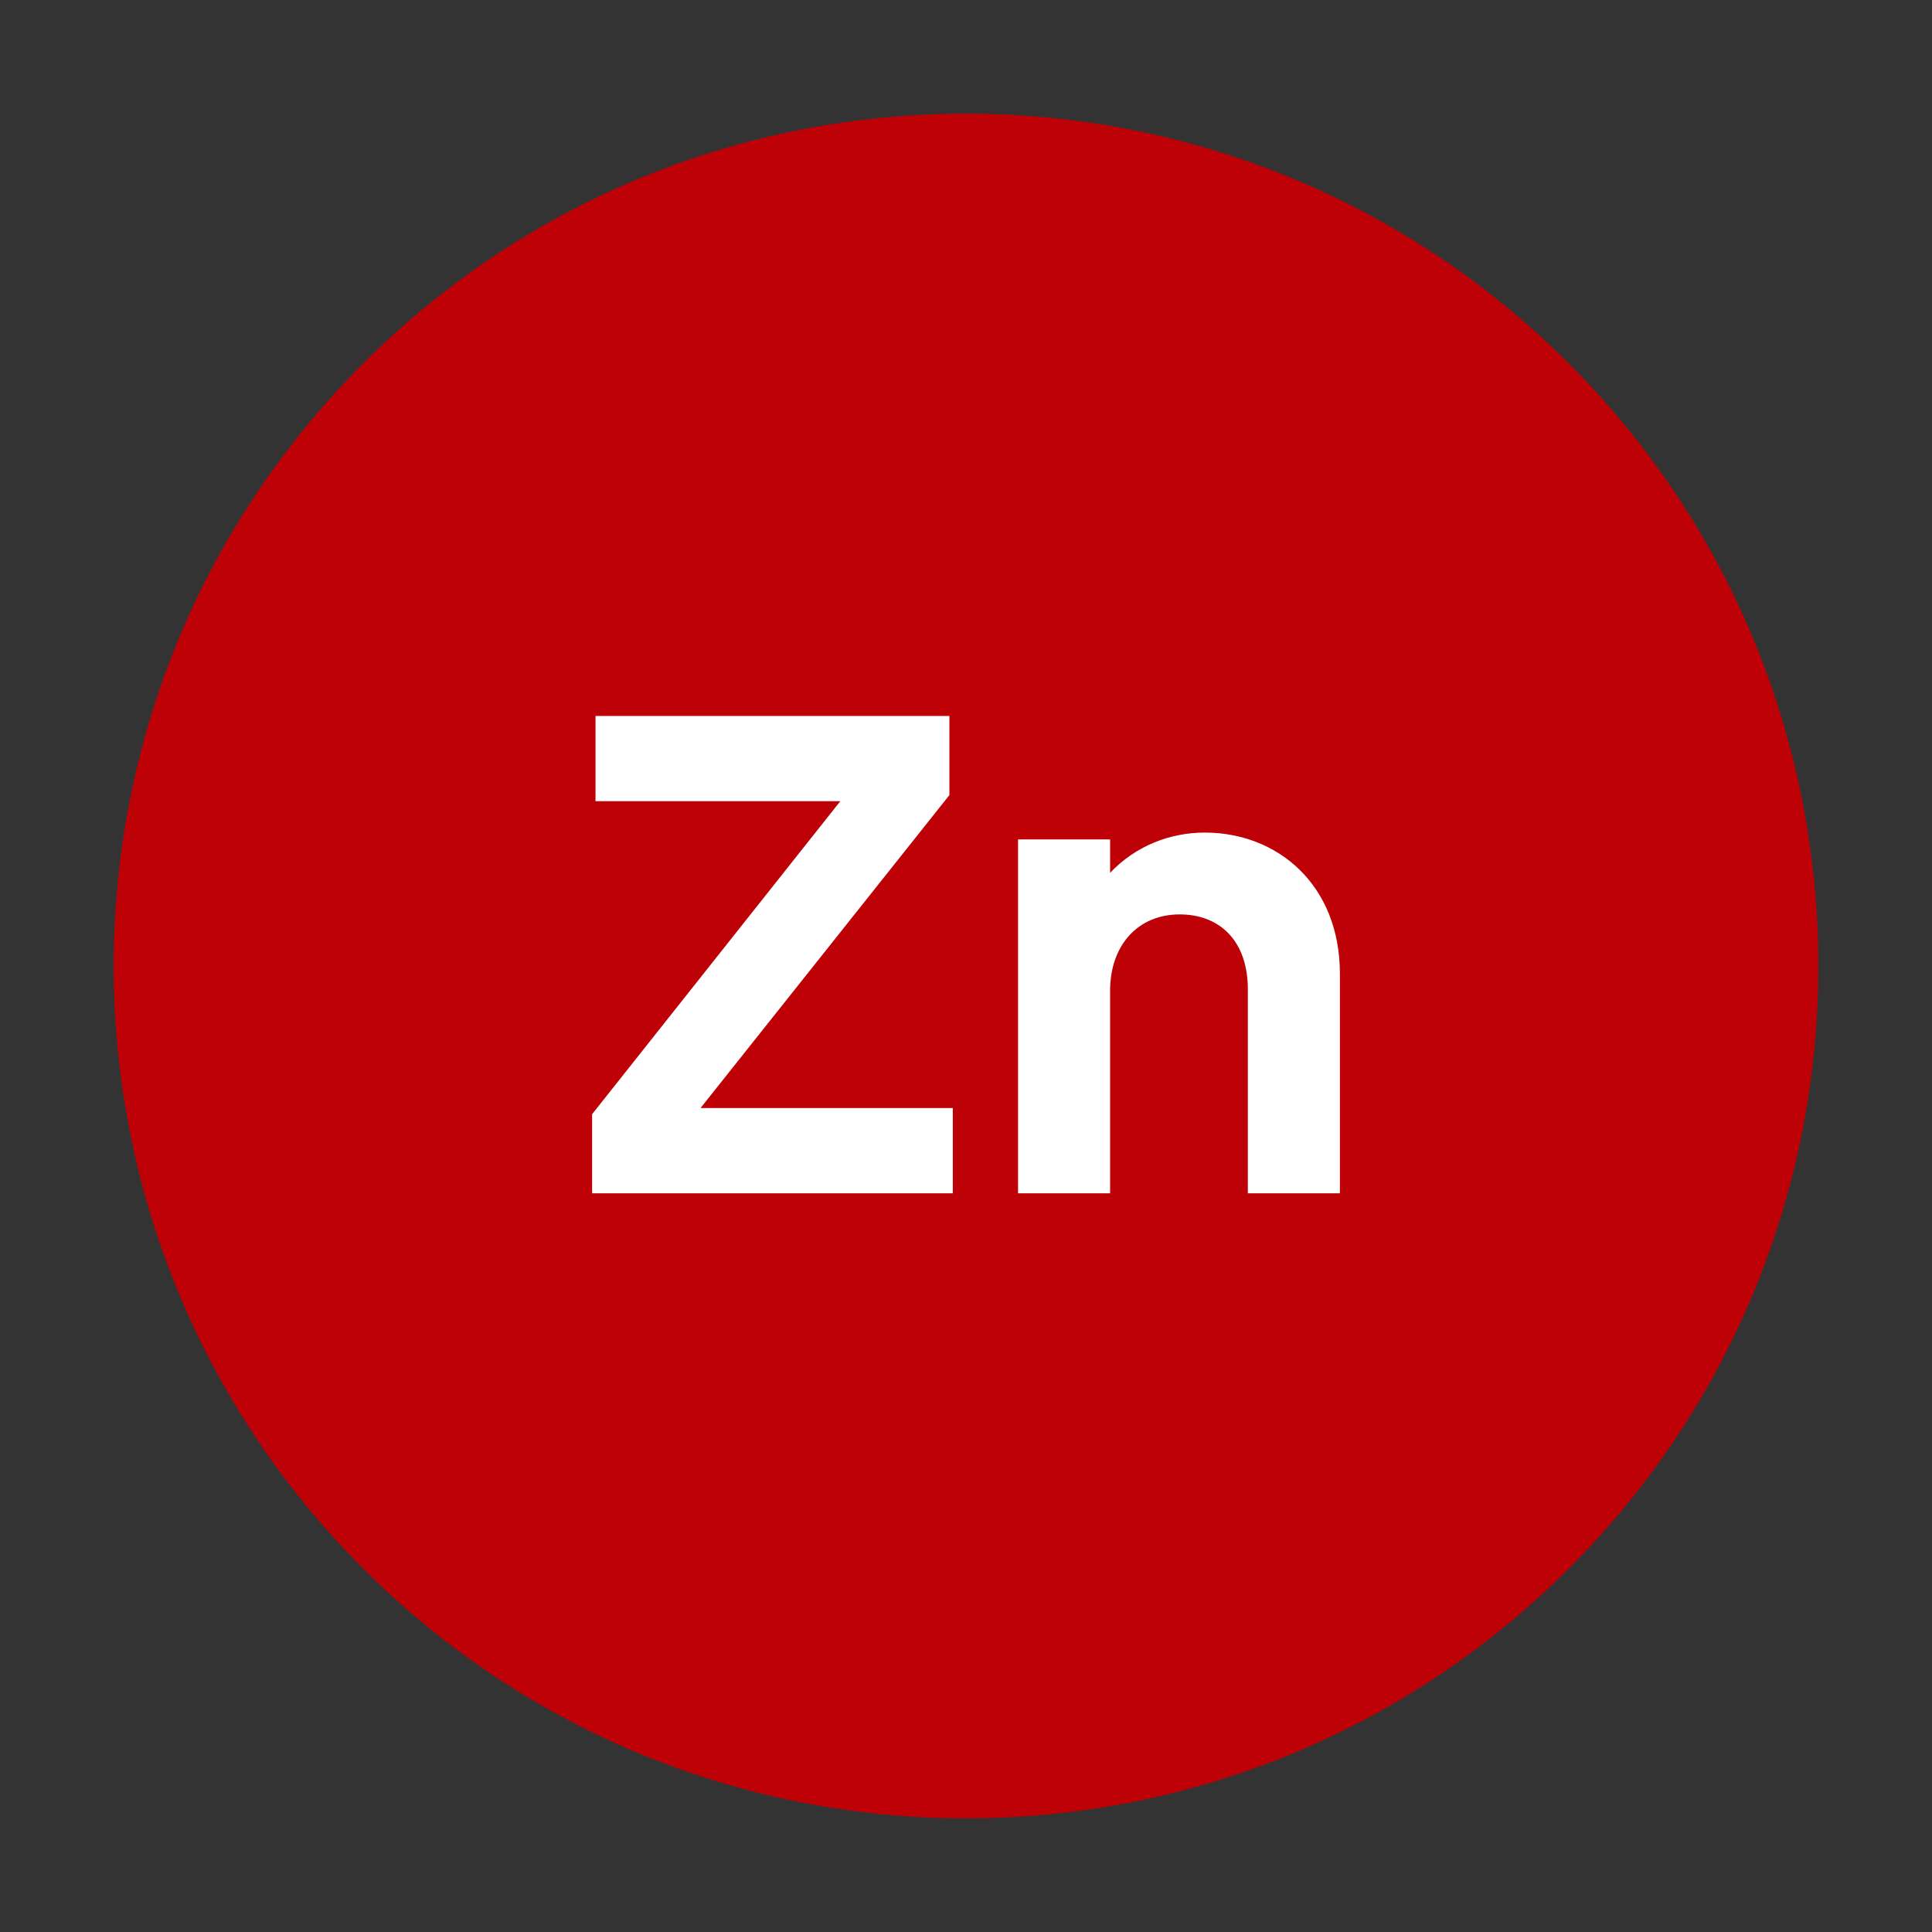 <svg width="34" height="34" viewBox="0 0 34 34" fill="none" xmlns="http://www.w3.org/2000/svg">
<rect x="0" y="0" width="34" height="34" fill="#333333" stroke="none"/>
<path d="M27.607 6.394C21.749 0.535 12.251 0.535 6.393 6.394C0.536 12.253 0.536 21.747 6.393 27.606C12.251 33.465 21.749 33.465 27.607 27.606C33.465 21.747 33.465 12.253 27.607 6.394Z" fill="#BE0106"/>
<path d="M10.42 21V19.608L14.788 14.1H10.48V12.6H16.708V13.992L12.328 19.5H16.768V21H10.42ZM17.916 21V14.772H19.536V15.36C19.98 14.892 20.58 14.652 21.204 14.652C22.476 14.652 23.58 15.564 23.58 17.136V21H21.96V17.412C21.96 16.56 21.468 16.092 20.76 16.092C20.028 16.092 19.536 16.632 19.536 17.436V21H17.916Z" fill="white"/>
</svg>
